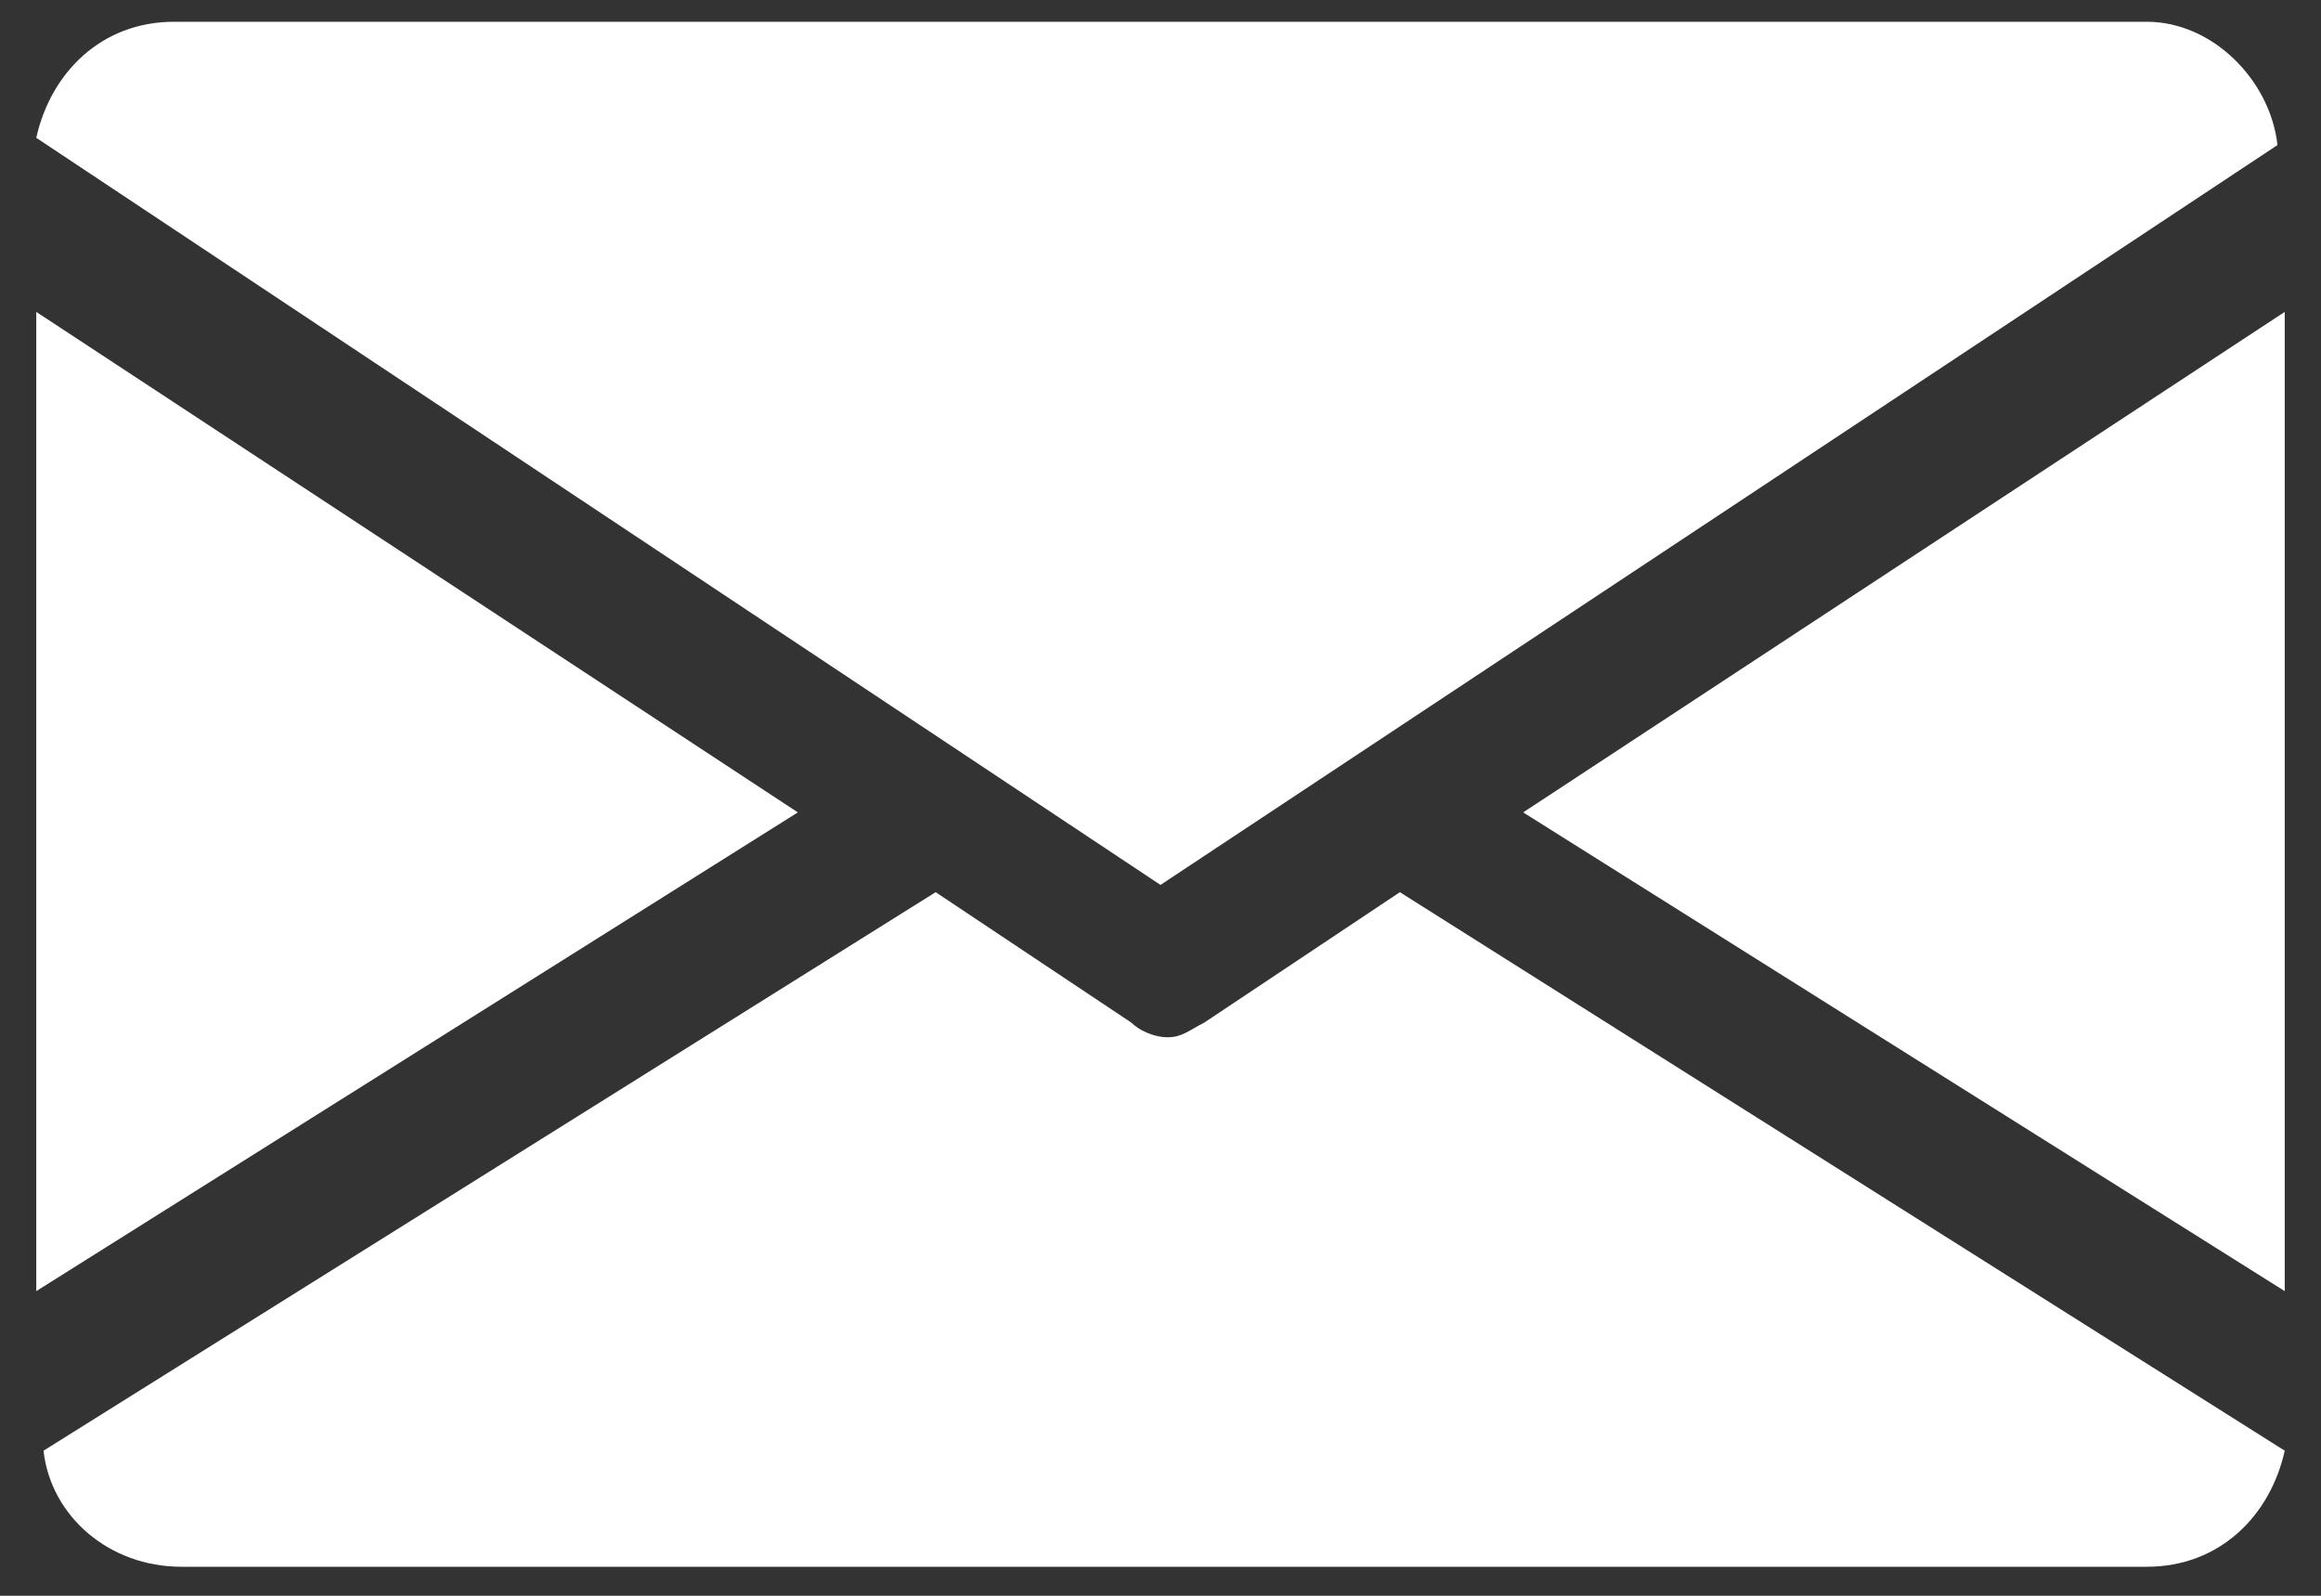 <?xml version="1.0" encoding="UTF-8"?>
<svg id="Layer_1" xmlns="http://www.w3.org/2000/svg" version="1.1" xmlns:xlink="http://www.w3.org/1999/xlink" viewBox="0 0 32 22">
  <rect x="0" y="0" width="32" height="22" fill="#333333" stroke="none"/>
  <!-- Generator: Adobe Illustrator 29.1.0, SVG Export Plug-In . SVG Version: 2.1.0 Build 142)  -->
  <defs>
    <clipPath id="clippath">
      <rect x=".5" y="-4.5" width="31" height="31" fill="none"/>
    </clipPath>
  </defs>
  <g clip-path="url(#clippath)">
    <path d="M21,11.2l10.5,6.6V4.3l-10.5,6.9ZM.5,4.3v13.5l10.5-6.6L.5,4.3ZM29.6.3H2.4C1.4.3.7,1,.5,1.9l15.5,10.3L31.4,2c-.1-.9-.9-1.7-1.8-1.7ZM19.3,12.3l-2.7,1.8c-.2.1-.3.2-.5.2s-.4-.1-.5-.2l-2.7-1.8L.6,20c.1.9.9,1.6,1.9,1.6h27.1c1,0,1.7-.7,1.9-1.6l-12.2-7.7Z" fill="#fff"/>
  </g>
</svg>